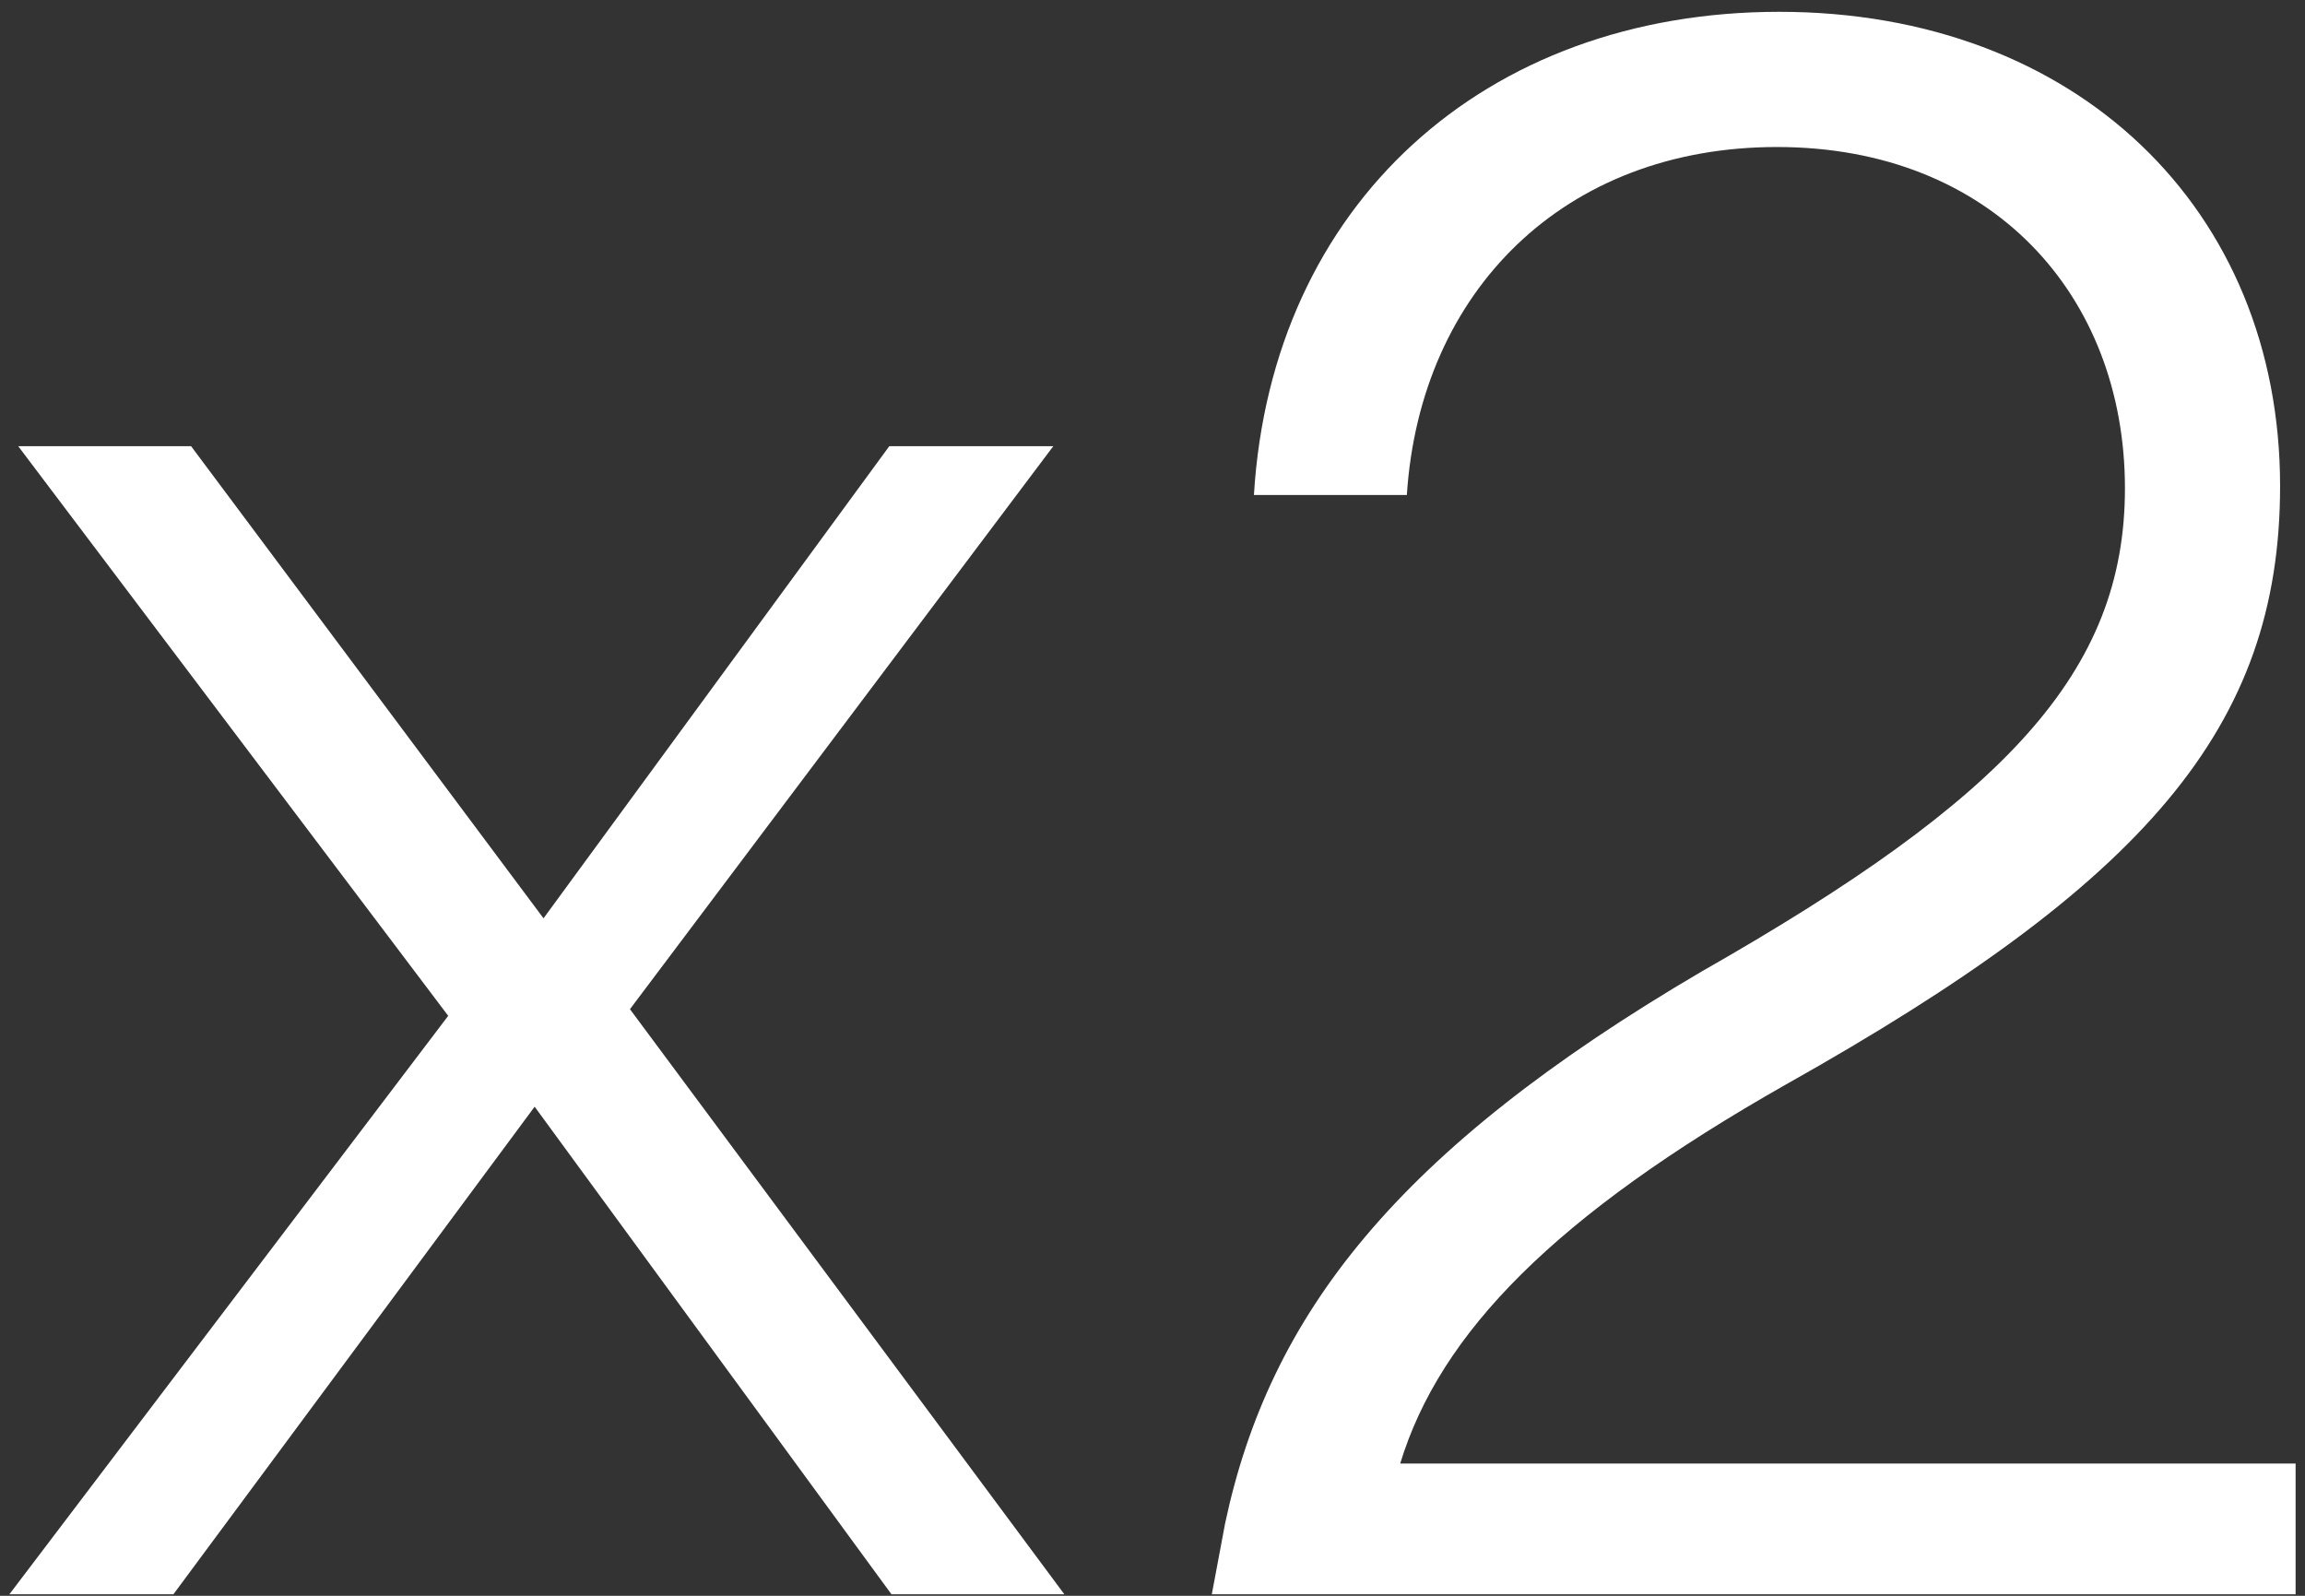 <svg width="104" height="72" viewBox="0 0 104 72" fill="none" xmlns="http://www.w3.org/2000/svg">
<rect x="0" y="0" width="104" height="72" fill="#333333" stroke="none"/>
<path d="M103.576 66.033V71.933H54.676L55.276 68.733C57.276 59.333 62.976 51.933 76.776 43.833C90.476 36.033 95.876 30.333 95.876 22.033C95.876 13.333 89.876 6.633 80.176 6.633C70.576 6.633 64.076 13.133 63.476 22.333H56.576C57.376 9.233 66.976 0.533 80.276 0.533C93.676 0.533 102.876 9.433 102.876 21.933C102.876 32.833 96.776 39.833 80.576 48.933C70.176 54.833 64.976 60.133 63.176 66.033H103.576Z" fill="white"/>
<path d="M40.223 71.933L24.123 49.933L7.823 71.933H0.423L20.223 45.833L0.823 20.133H8.623L24.523 41.433L40.123 20.133H47.523L28.423 45.533L48.023 71.933H40.223Z" fill="white"/>
</svg>
